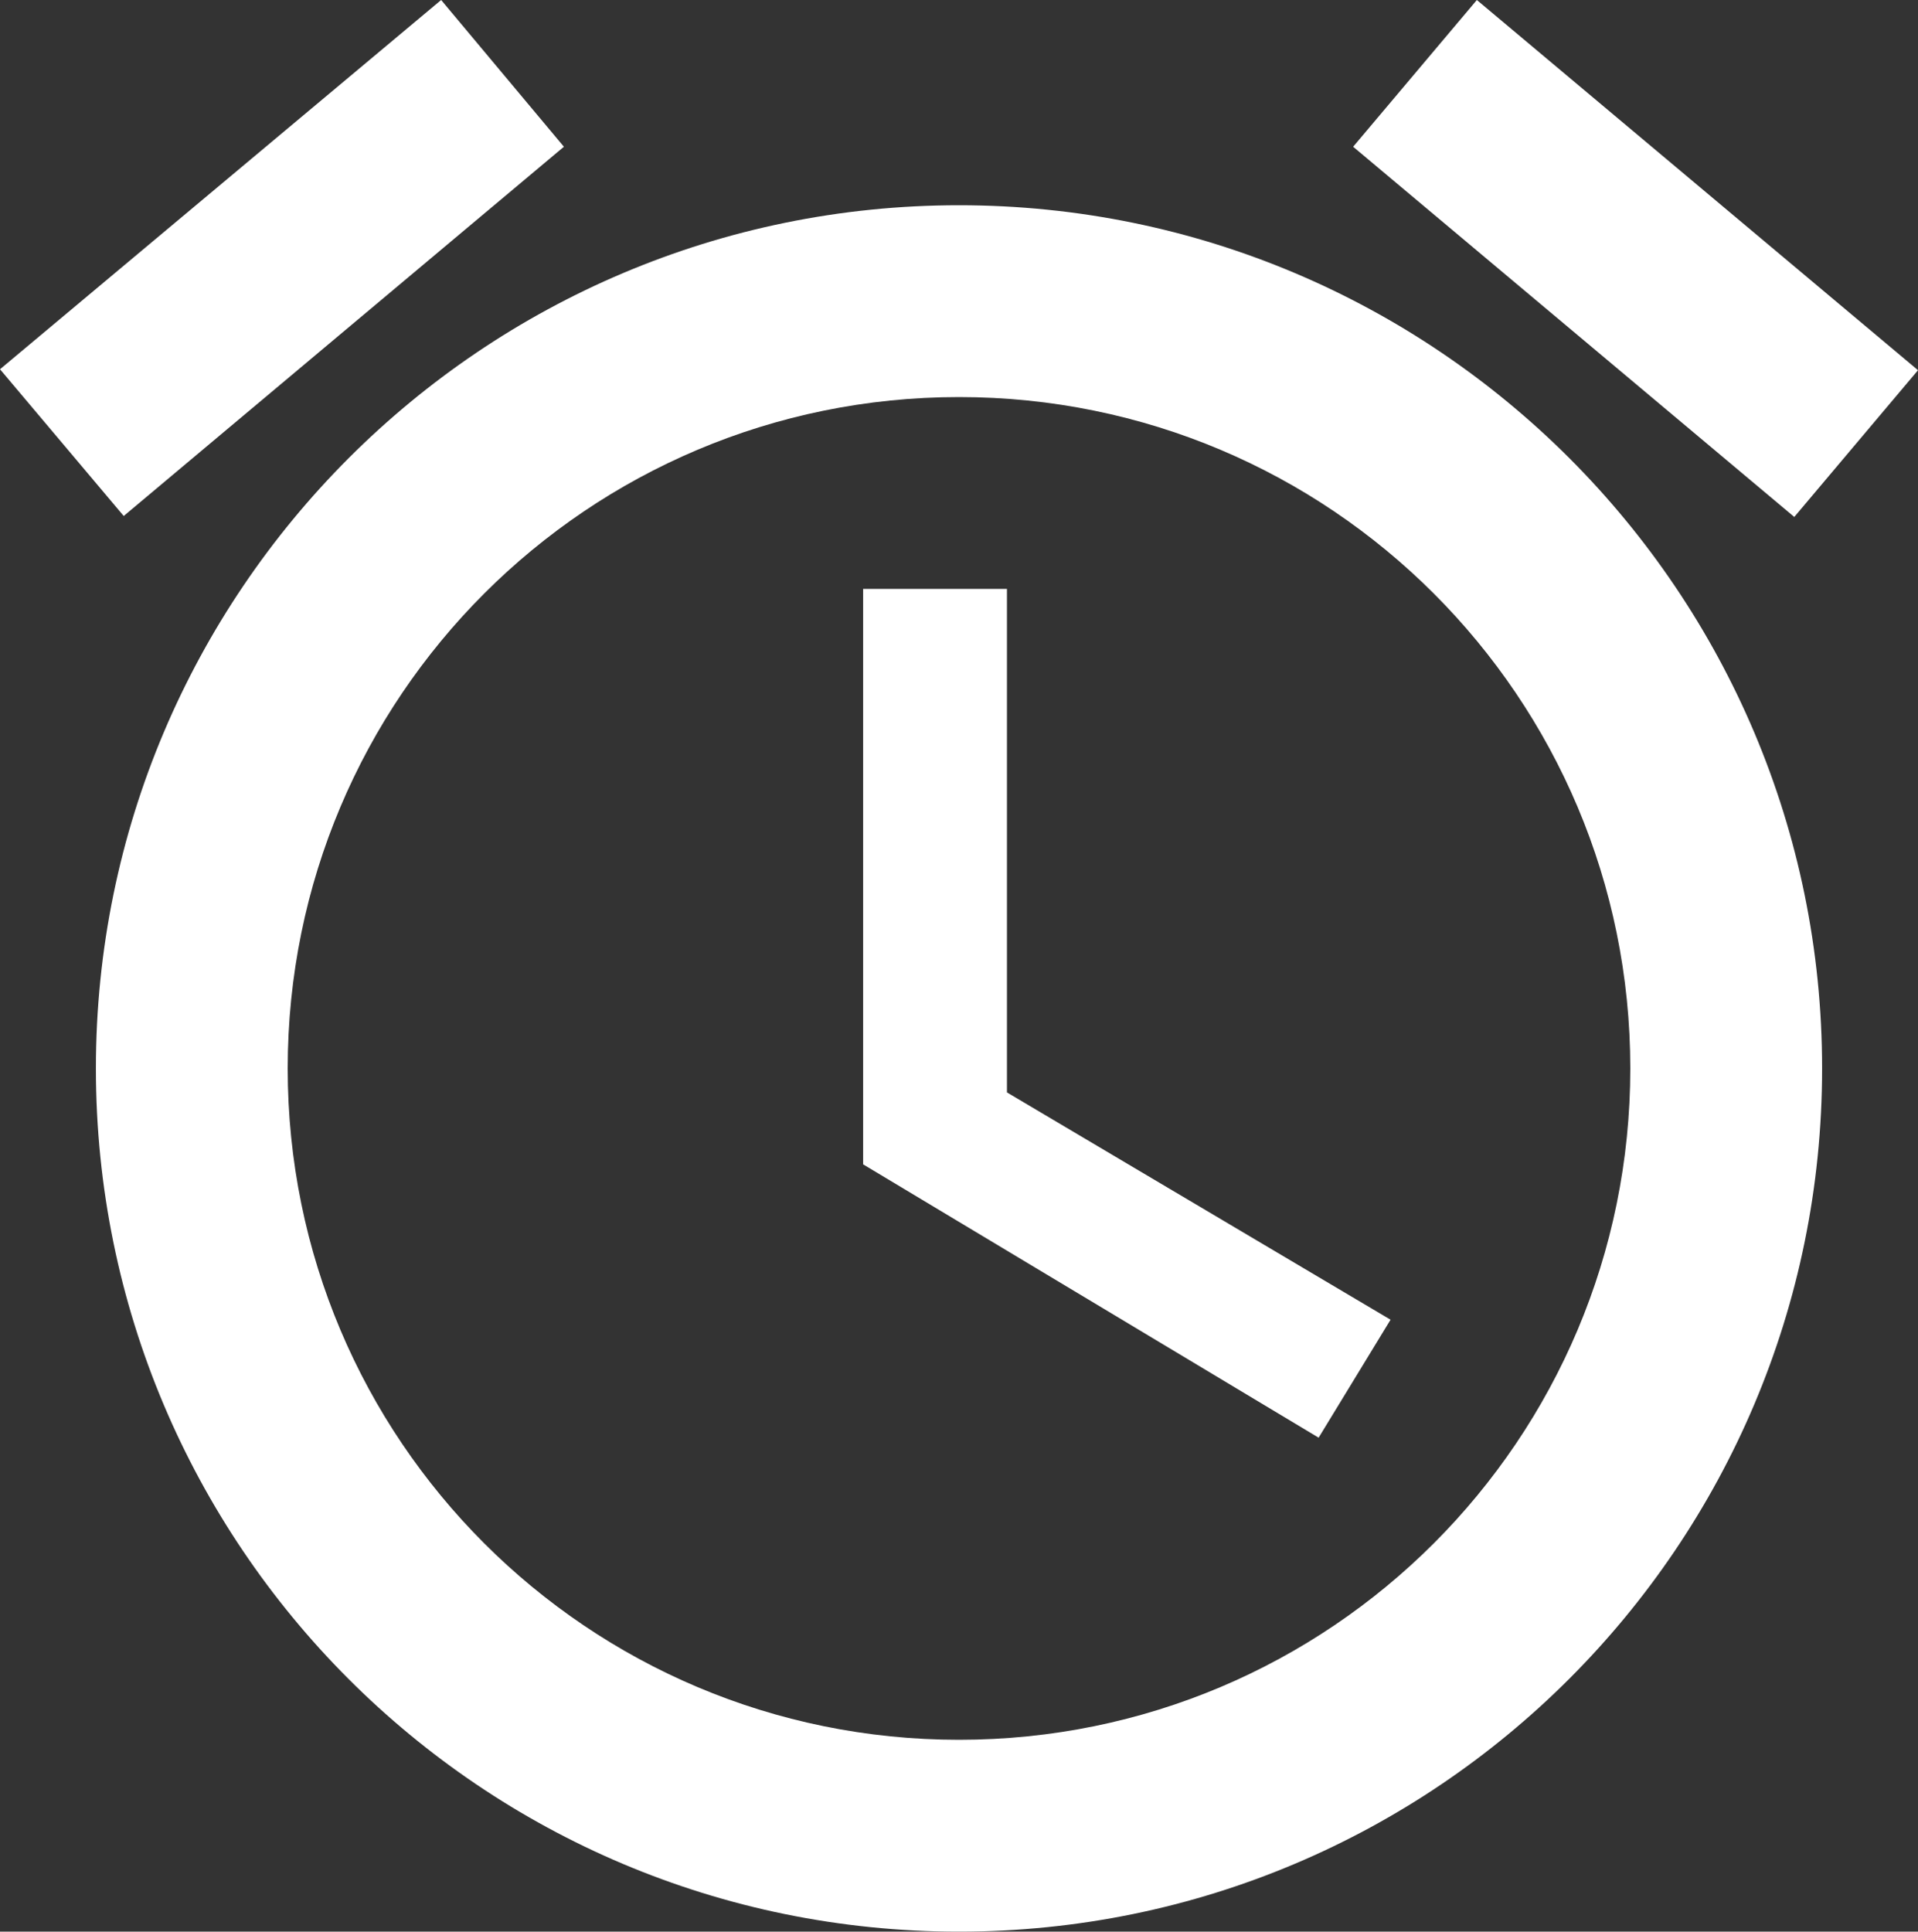 <!-- Generator: Adobe Illustrator 21.0.0, SVG Export Plug-In  -->
<svg version="1.1"
	 xmlns="http://www.w3.org/2000/svg" xmlns:xlink="http://www.w3.org/1999/xlink" xmlns:a="http://ns.adobe.com/AdobeSVGViewerExtensions/3.0/"
	 x="0px" y="0px" width="20px" height="20.14px" viewBox="0 0 20 20.14" style="enable-background:new 0 0 20 20.14;"
	 xml:space="preserve">
<rect x="0" y="0" width="20" height="20.14" fill="#333333" stroke="none"/>
<style type="text/css">
	.st0{fill:#FFFFFF;}
</style>
<defs>
</defs>
<path class="st0" d="M20,3.86L15.4,0l-1.29,1.53l4.6,3.86L20,3.86z M5.88,1.53L4.6,0L0,3.85l1.29,1.53
	C1.29,5.38,5.88,1.53,5.88,1.53z M10.5,6.14H9v6l4.75,2.85l0.75-1.23l-4-2.37V6.14z M10,2.14c-4.97,0-9,4.03-9,9s4.02,9,9,9
	c4.97,0,9-4.03,9-9S14.97,2.14,10,2.14z M10,18.14c-3.87,0-7-3.13-7-7s3.13-7,7-7s7,3.13,7,7S13.87,18.14,10,18.14z"/>
</svg>
